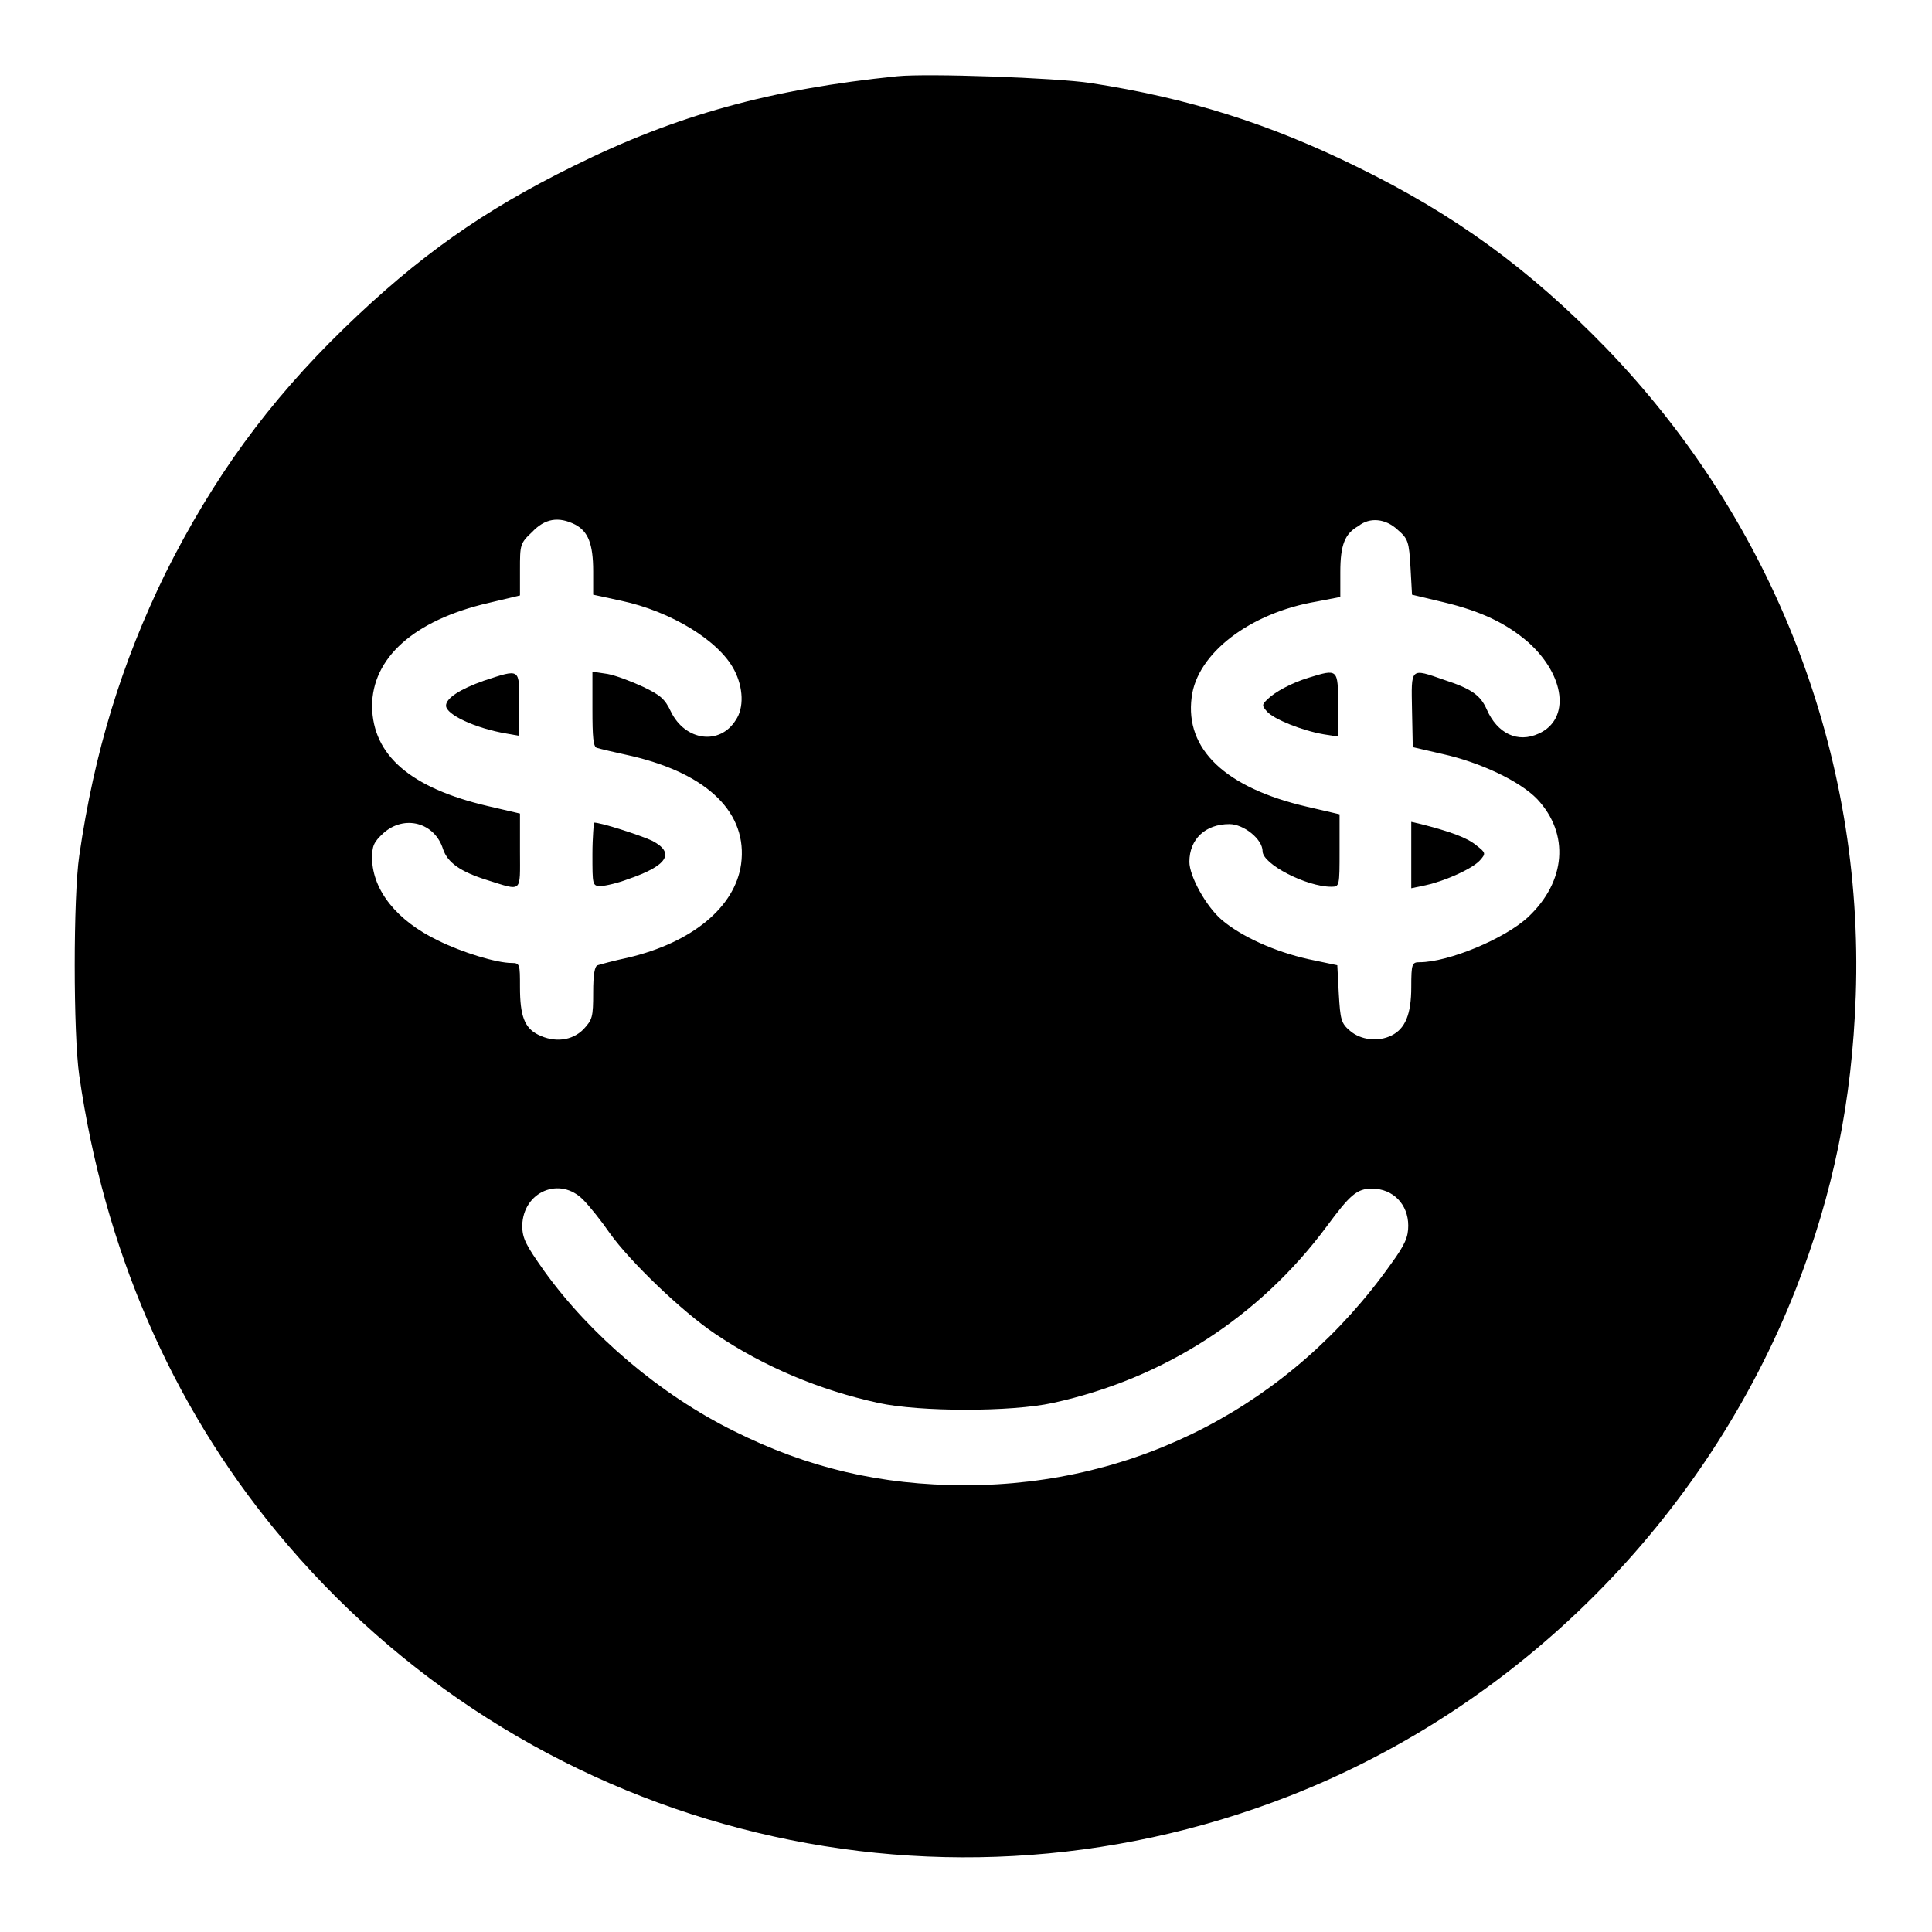 <?xml version="1.0" encoding="utf-8"?>
<!-- Svg Vector Icons : http://www.onlinewebfonts.com/icon -->
<!DOCTYPE svg PUBLIC "-//W3C//DTD SVG 1.1//EN" "http://www.w3.org/Graphics/SVG/1.1/DTD/svg11.dtd">
<svg version="1.1" xmlns="http://www.w3.org/2000/svg" xmlns:xlink="http://www.w3.org/1999/xlink" x="0px" y="0px" viewBox="0 0 256 256" enable-background="new 0 0 256 256" xml:space="preserve">
<g><g><g><path fill="#000000" d="M118.9,10.1C102.2,11.8,89.7,15.2,76,22c-12,5.9-20.6,12-30.4,21.5C35.5,53.3,28.2,63.4,21.9,76c-5.8,11.9-9.4,23.6-11.4,37.4c-0.8,5.4-0.8,23.6,0,29.1c3.3,22.9,12.1,43.4,26.1,60.4c32.6,39.6,86.6,53.7,134.2,35.1c30.5-11.9,55.2-36.7,67.2-67.3c4.9-12.6,7.4-24.7,7.9-38.8c1.1-31.9-10.8-62.7-33.1-85.8c-10.2-10.5-20.1-17.7-33-24c-11.6-5.7-22.3-9.1-35.3-11.1C139.9,10.3,122.9,9.7,118.9,10.1z M76.2,69.5c1.7,0.9,2.4,2.5,2.4,6.2v3.1l3.7,0.8c6.6,1.4,13,5.3,15,9.2c1.2,2.3,1.3,5,0.2,6.6c-2.1,3.4-6.7,2.8-8.6-1.1c-0.8-1.7-1.4-2.2-3.7-3.3c-1.5-0.7-3.6-1.5-4.7-1.7l-2-0.3V94c0,3.6,0.1,5,0.6,5.1c0.3,0.1,2.4,0.6,4.7,1.1c10.1,2.4,15.3,7.6,14.4,14.3c-0.8,5.7-6.5,10.4-15,12.4c-1.9,0.4-3.7,0.9-4,1c-0.4,0.1-0.6,1.2-0.6,3.6c0,3.3-0.1,3.6-1.3,4.9c-1.5,1.5-3.8,1.8-6,0.7c-1.8-0.9-2.4-2.5-2.4-6.3c0-3,0-3.2-1.1-3.2c-2,0-6.6-1.4-9.8-3c-5.4-2.6-8.6-6.6-8.7-10.8c0-1.7,0.2-2.2,1.5-3.4c2.8-2.5,6.8-1.4,7.9,2.1c0.6,1.8,2.3,3,5.8,4.1c4.8,1.5,4.4,1.8,4.4-3.8v-5l-4.3-1c-10.2-2.4-15.2-6.7-15.3-13.2c0-6.4,5.5-11.4,15.4-13.7l4.2-1v-3.4c0-3.3,0-3.5,1.6-5C72.2,68.7,74,68.4,76.2,69.5z M185.2,70.2c1.4,1.2,1.5,1.6,1.7,5l0.2,3.6l4.2,1c5,1.2,8.3,2.8,11.2,5.3c4.9,4.4,5.6,10.2,1.4,12.1c-2.8,1.3-5.5,0-6.9-3.2c-0.8-1.8-1.9-2.7-5.6-3.9c-4.6-1.6-4.4-1.7-4.3,4l0.1,4.9l3.9,0.9c5,1.1,10.3,3.6,12.6,6c4.3,4.6,3.8,10.9-1.2,15.6c-3.1,2.9-10.6,6-14.4,6c-1,0-1.1,0.2-1.1,3.3c0,3.6-0.8,5.5-2.6,6.4c-1.8,0.9-4.1,0.6-5.5-0.6c-1.2-1-1.3-1.5-1.5-4.9l-0.2-3.8l-3.8-0.8c-4.5-1-8.9-3-11.5-5.2c-2.1-1.8-4.3-5.8-4.3-7.7c0-3,2.1-5,5.3-5c1.9,0,4.4,2,4.4,3.6c0,1.7,5.8,4.7,9.1,4.7c1.1,0,1.1-0.1,1.1-4.8v-4.8l-4.3-1c-10.8-2.5-16.2-7.6-15.3-14.5c0.7-5.8,7.7-11.2,16.6-12.7l3.1-0.6v-3.3c0-3.6,0.6-5.1,2.4-6.1C181.5,68.5,183.6,68.7,185.2,70.2z M77.3,159c0.8,0.8,2.4,2.8,3.5,4.4c2.7,3.8,9.6,10.4,13.9,13.3c6.5,4.4,13.9,7.5,21.7,9.2c5.5,1.2,17.6,1.2,23.1,0c14.7-3.2,27.4-11.4,36.3-23.4c3.1-4.2,4-5,6-5c2.8,0,4.8,2.1,4.8,4.9c0,1.5-0.4,2.5-2.3,5.1c-13.2,18.6-33.6,29.3-56.4,29.3c-11.2,0-20.9-2.3-30.7-7.2c-9.7-4.8-19-12.7-25.1-21.2c-2.4-3.4-2.9-4.3-2.9-6C69.3,157.9,74.2,155.8,77.3,159z"/><path fill="#000000" d="M64.1,90.2c-3.1,1.1-5,2.3-5,3.3c0,1.2,3.9,3,8,3.7l1.7,0.3v-4.2C68.8,88.5,69,88.6,64.1,90.2z"/><path fill="#000000" d="M78.5,113.2c0,4.1,0,4.2,1.1,4.2c0.6,0,2.3-0.4,3.6-0.9c5.3-1.8,6.3-3.5,3.2-5.1c-1.5-0.7-6.7-2.4-7.7-2.4C78.7,109,78.5,110.9,78.5,113.2z"/><path fill="#000000" d="M173.4,89.8c-2.3,0.7-4.5,1.9-5.5,2.9c-0.7,0.7-0.7,0.8,0,1.6c0.9,1,4.6,2.5,7.5,3l1.9,0.3v-4.2C177.3,88.6,177.3,88.6,173.4,89.8z"/><path fill="#000000" d="M187,113.3v4.4l1.9-0.4c2.7-0.6,6.2-2.2,7.2-3.3c0.8-0.9,0.8-1-0.5-2c-1.2-1-3.4-1.8-7.3-2.8l-1.3-0.3V113.3L187,113.3z"/></g></g></g>
</svg>